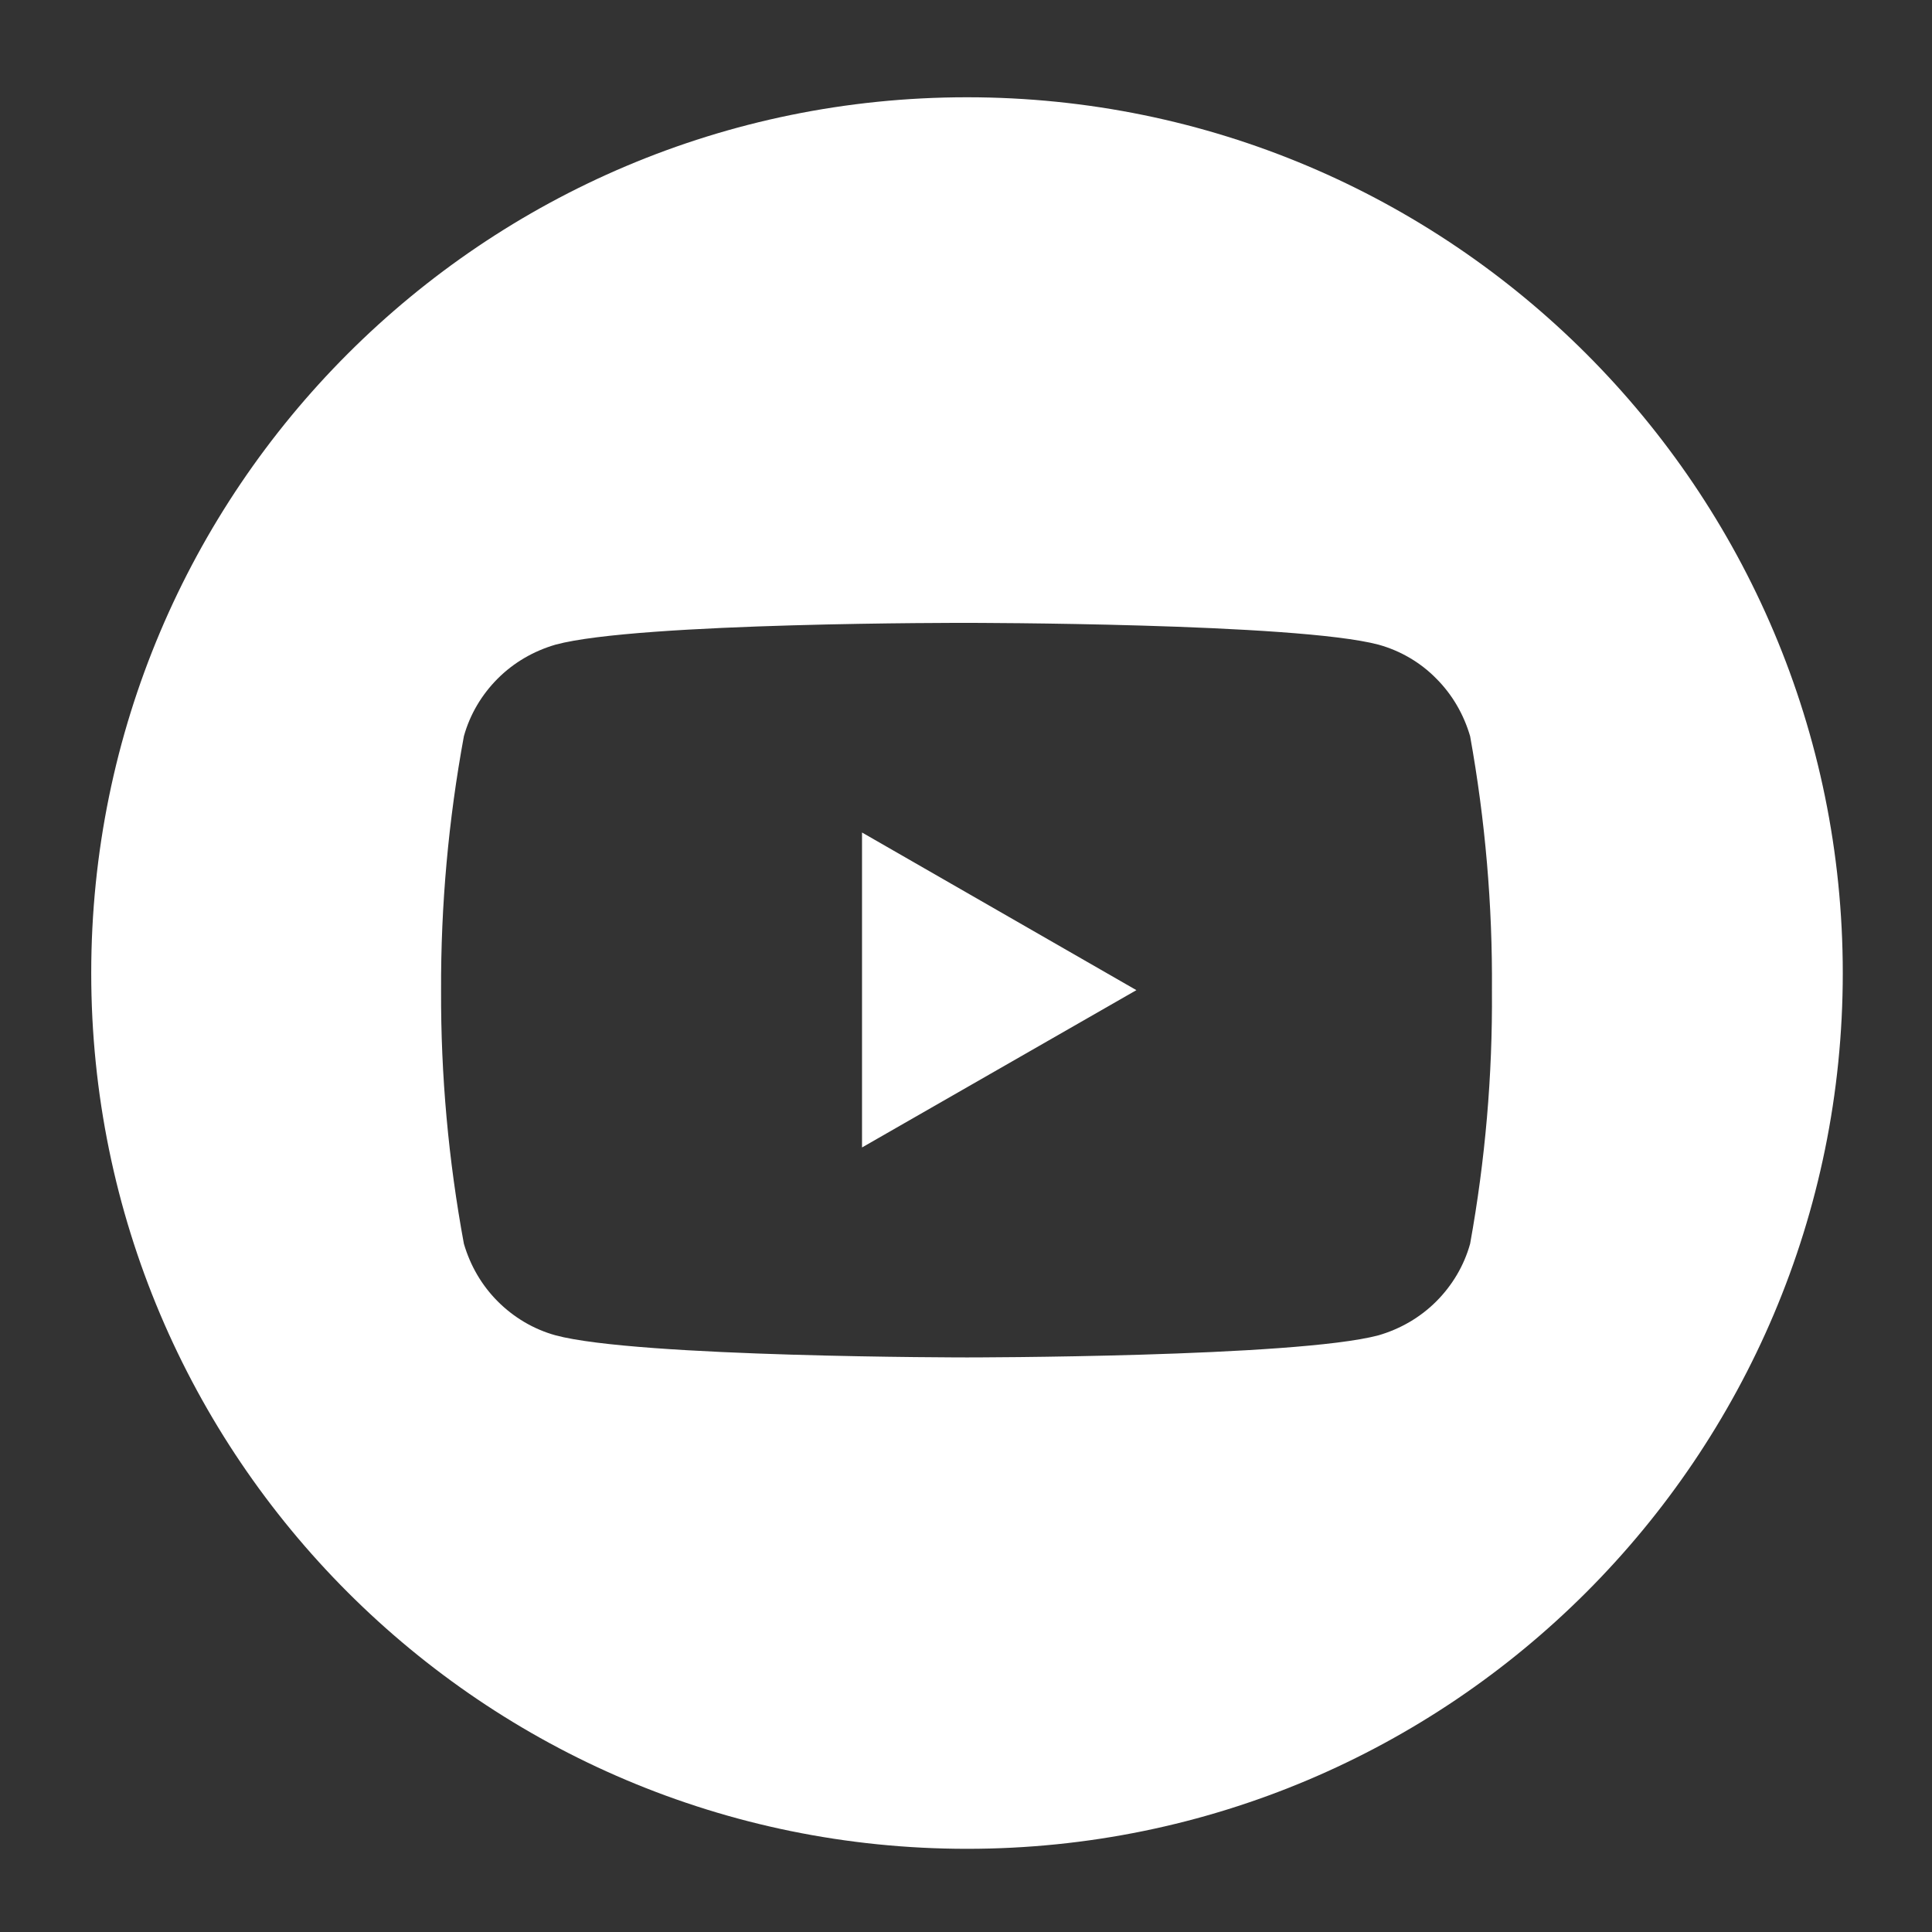 <?xml version="1.0" encoding="UTF-8"?> <!-- Generator: Adobe Illustrator 26.0.3, SVG Export Plug-In . SVG Version: 6.00 Build 0) --> <svg xmlns="http://www.w3.org/2000/svg" xmlns:xlink="http://www.w3.org/1999/xlink" id="Layer_1" x="0px" y="0px" viewBox="0 0 576 576" style="enable-background:new 0 0 576 576;" xml:space="preserve"><rect x="0" y="0" width="576" height="576" fill="#333333" stroke="none"/> <style type="text/css"> .st0{fill-rule:evenodd;clip-rule:evenodd;fill:#FFFFFF;} </style> <path class="st0" d="M288.3,551.2c144.2,0,261.1-116.9,261.1-261.1S432.5,29,288.3,29S27.2,145.9,27.2,290.1 S144.1,551.2,288.3,551.2z M428.2,202.3c4.8,4.8,8.2,10.7,10.1,17.2c4.5,25,6.7,50.4,6.5,75.8c0.2,25.3-2,50.6-6.5,75.5 c-1.8,6.5-5.3,12.4-10.1,17.2c-4.8,4.8-10.7,8.2-17.2,10.1c-24.7,6.6-122.7,6.6-122.7,6.6s-98.3,0-122.7-6.6 c-6.5-1.8-12.4-5.3-17.2-10.1c-4.8-4.8-8.2-10.7-10.1-17.2c-4.6-24.9-6.9-50.2-6.8-75.5c-0.1-25.4,2.2-50.8,6.8-75.8 c1.8-6.5,5.3-12.4,10.1-17.2c4.8-4.8,10.7-8.2,17.2-10.1c24.7-6.7,122.7-6.5,122.7-6.5s98.3,0,122.7,6.5 C417.5,194,423.5,197.5,428.2,202.3z M257,248.2v93.9l81.8-46.9L257,248.2z"></path> </svg> 